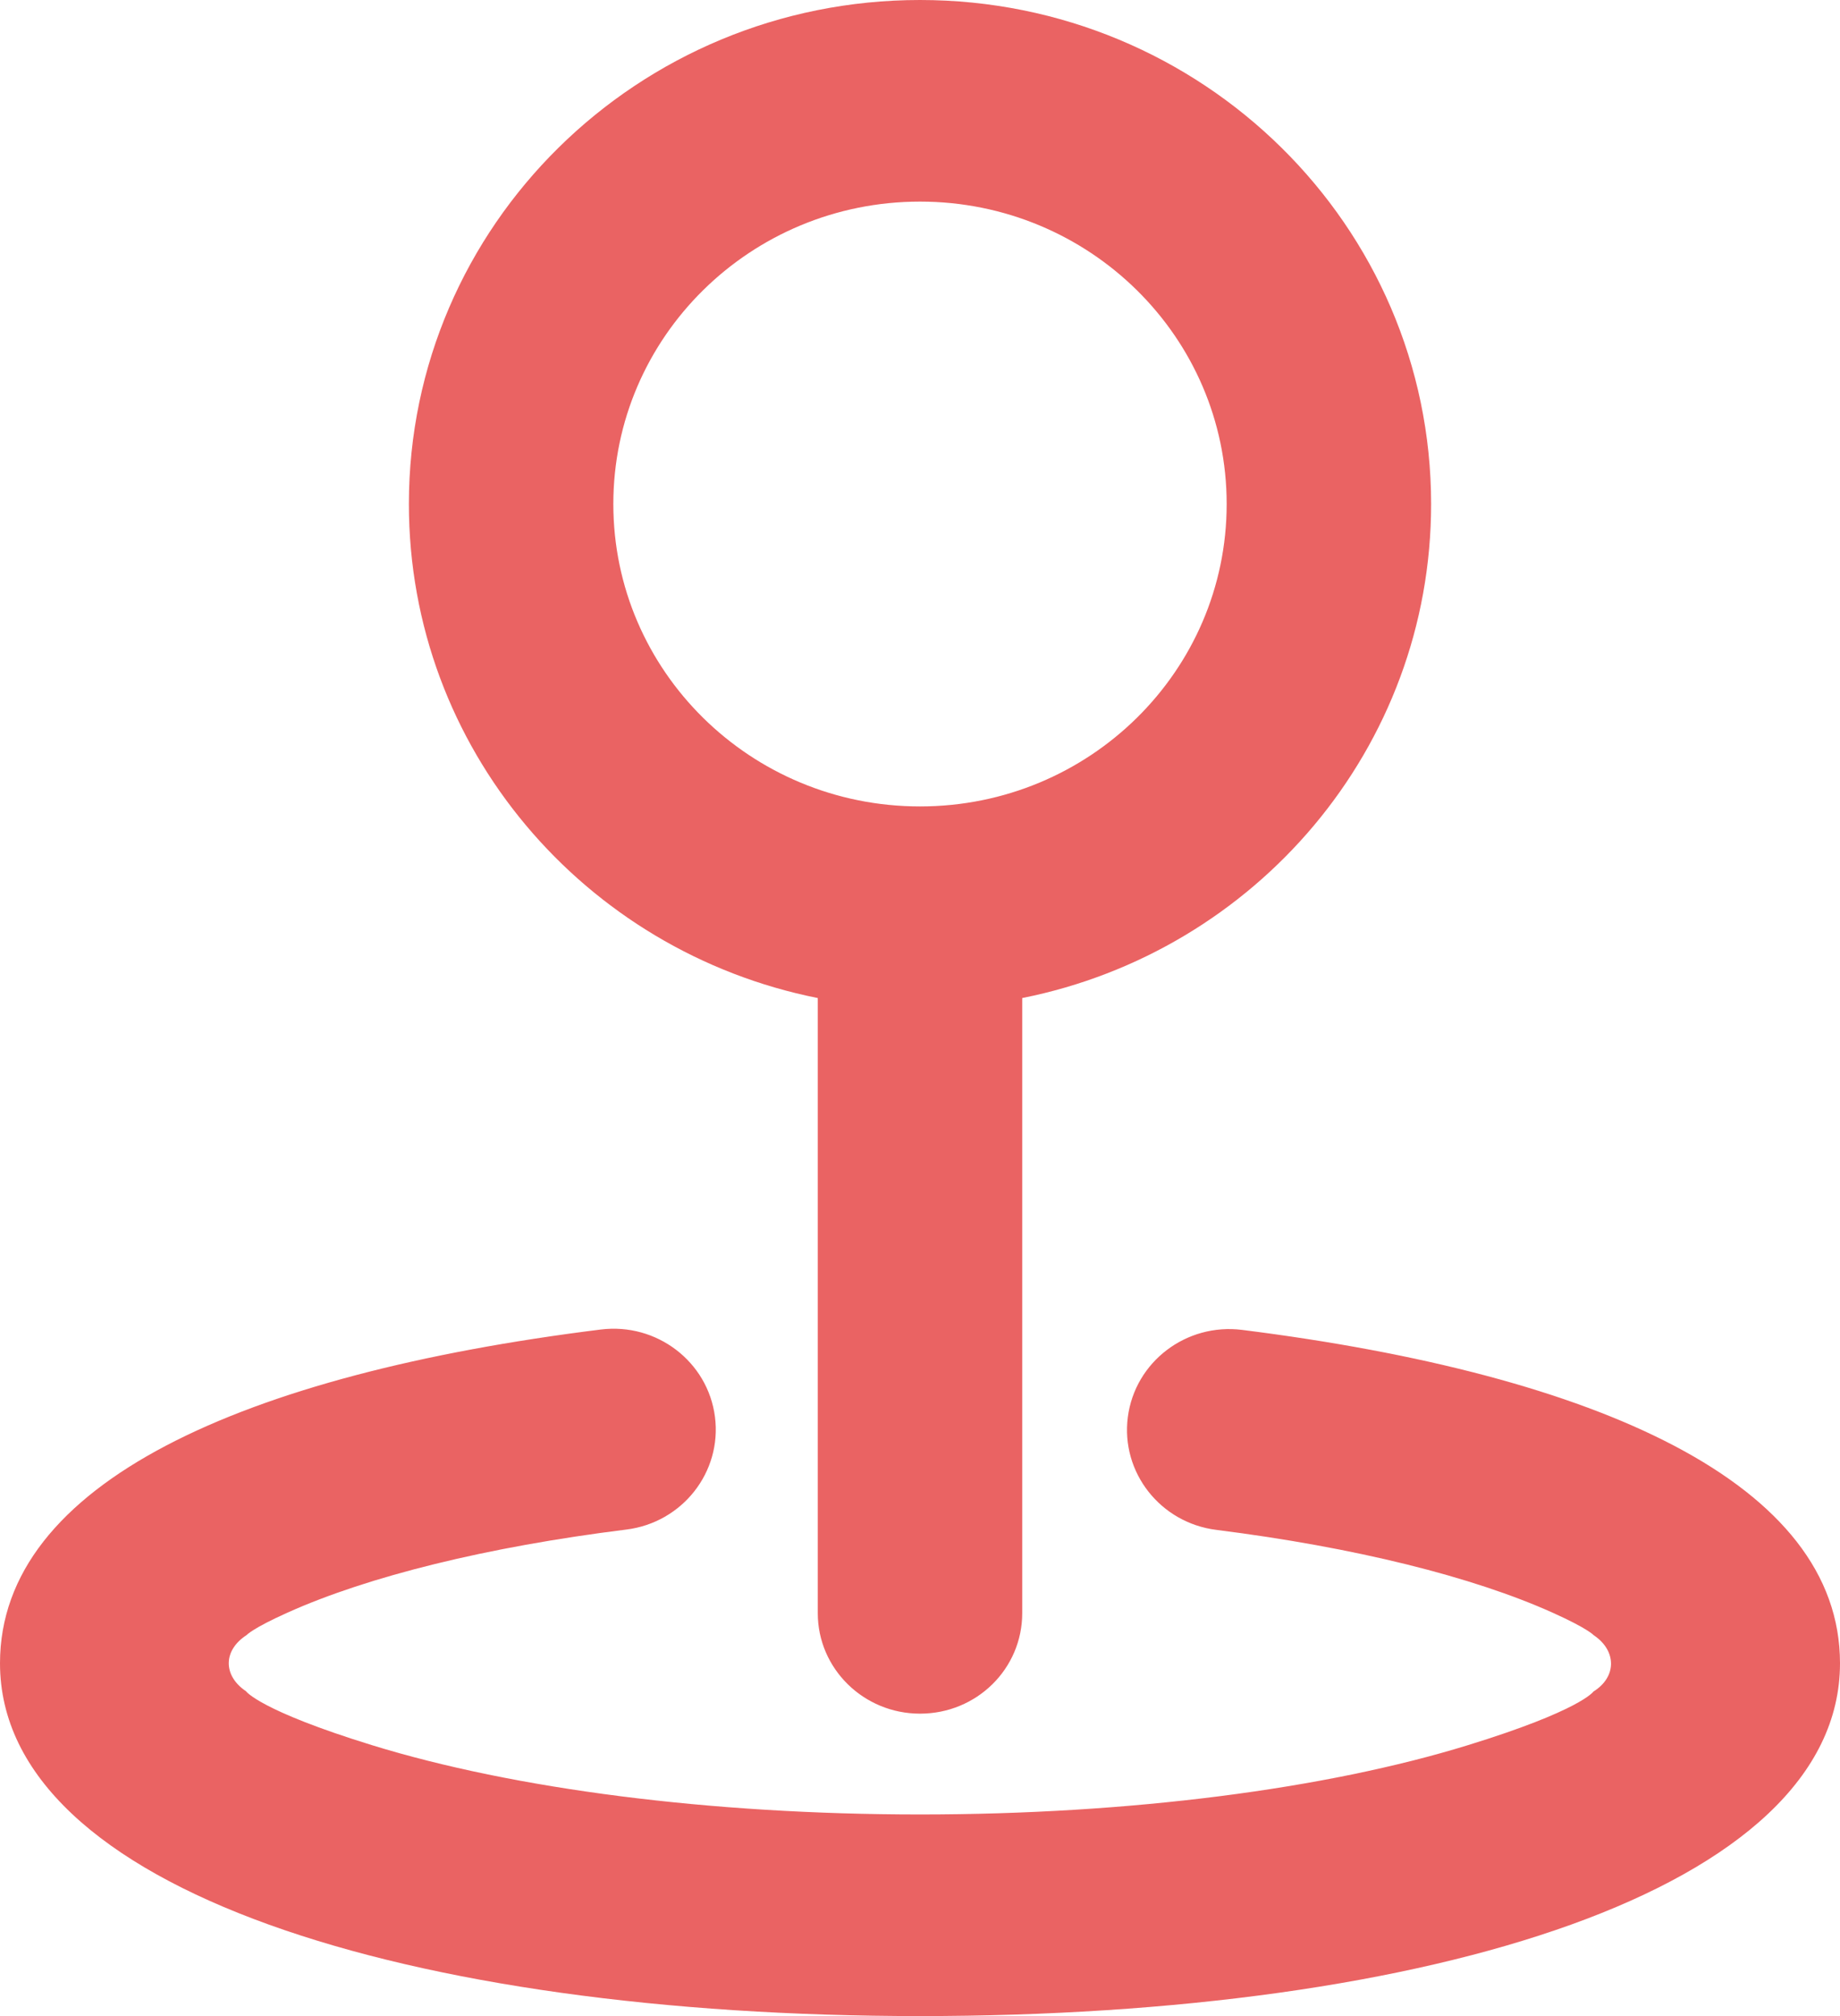 <svg xmlns="http://www.w3.org/2000/svg" width="63" height="69" viewBox="0 0 63 69">
    <path fill="#EA6363" fill-rule="evenodd" d="M35 55.21c0 1.9-1.554 3.44-3.5 3.44-1.933 0-3.5-1.543-3.5-3.44V34.158c-7.996-1.592-14-8.557-14-16.908C14 7.723 21.835 0 31.5 0S49 7.723 49 17.25c0 8.351-6.004 15.316-14 16.908V55.21zm7-37.96C42 11.534 37.299 6.9 31.5 6.9S21 11.534 21 17.25c0 5.716 4.701 10.35 10.5 10.35S42 22.966 42 17.25zM0 56.925c0-6.166 8.317-9.895 20.568-11.422 1.918-.239 3.67 1.1 3.912 2.99.242 1.89-1.116 3.617-3.034 3.856-4.778.595-8.837 1.603-11.593 2.839-1.213.544-1.406.77-1.406.77-.82.53-.81 1.395-.026 1.923 0 0 .453.657 4.324 1.85C17.599 61.226 24.307 62.1 31.5 62.1s13.901-.874 18.755-2.37c3.871-1.192 4.302-1.836 4.302-1.836.804-.5.801-1.399.01-1.929 0 0-.192-.224-1.396-.766-2.738-1.233-6.773-2.24-11.526-2.839-1.918-.241-3.274-1.97-3.029-3.86.245-1.89 1.998-3.226 3.916-2.984C54.73 47.052 63 50.775 63 56.925 63 64.675 48.96 69 31.5 69S0 64.675 0 56.925z"/>
</svg>
